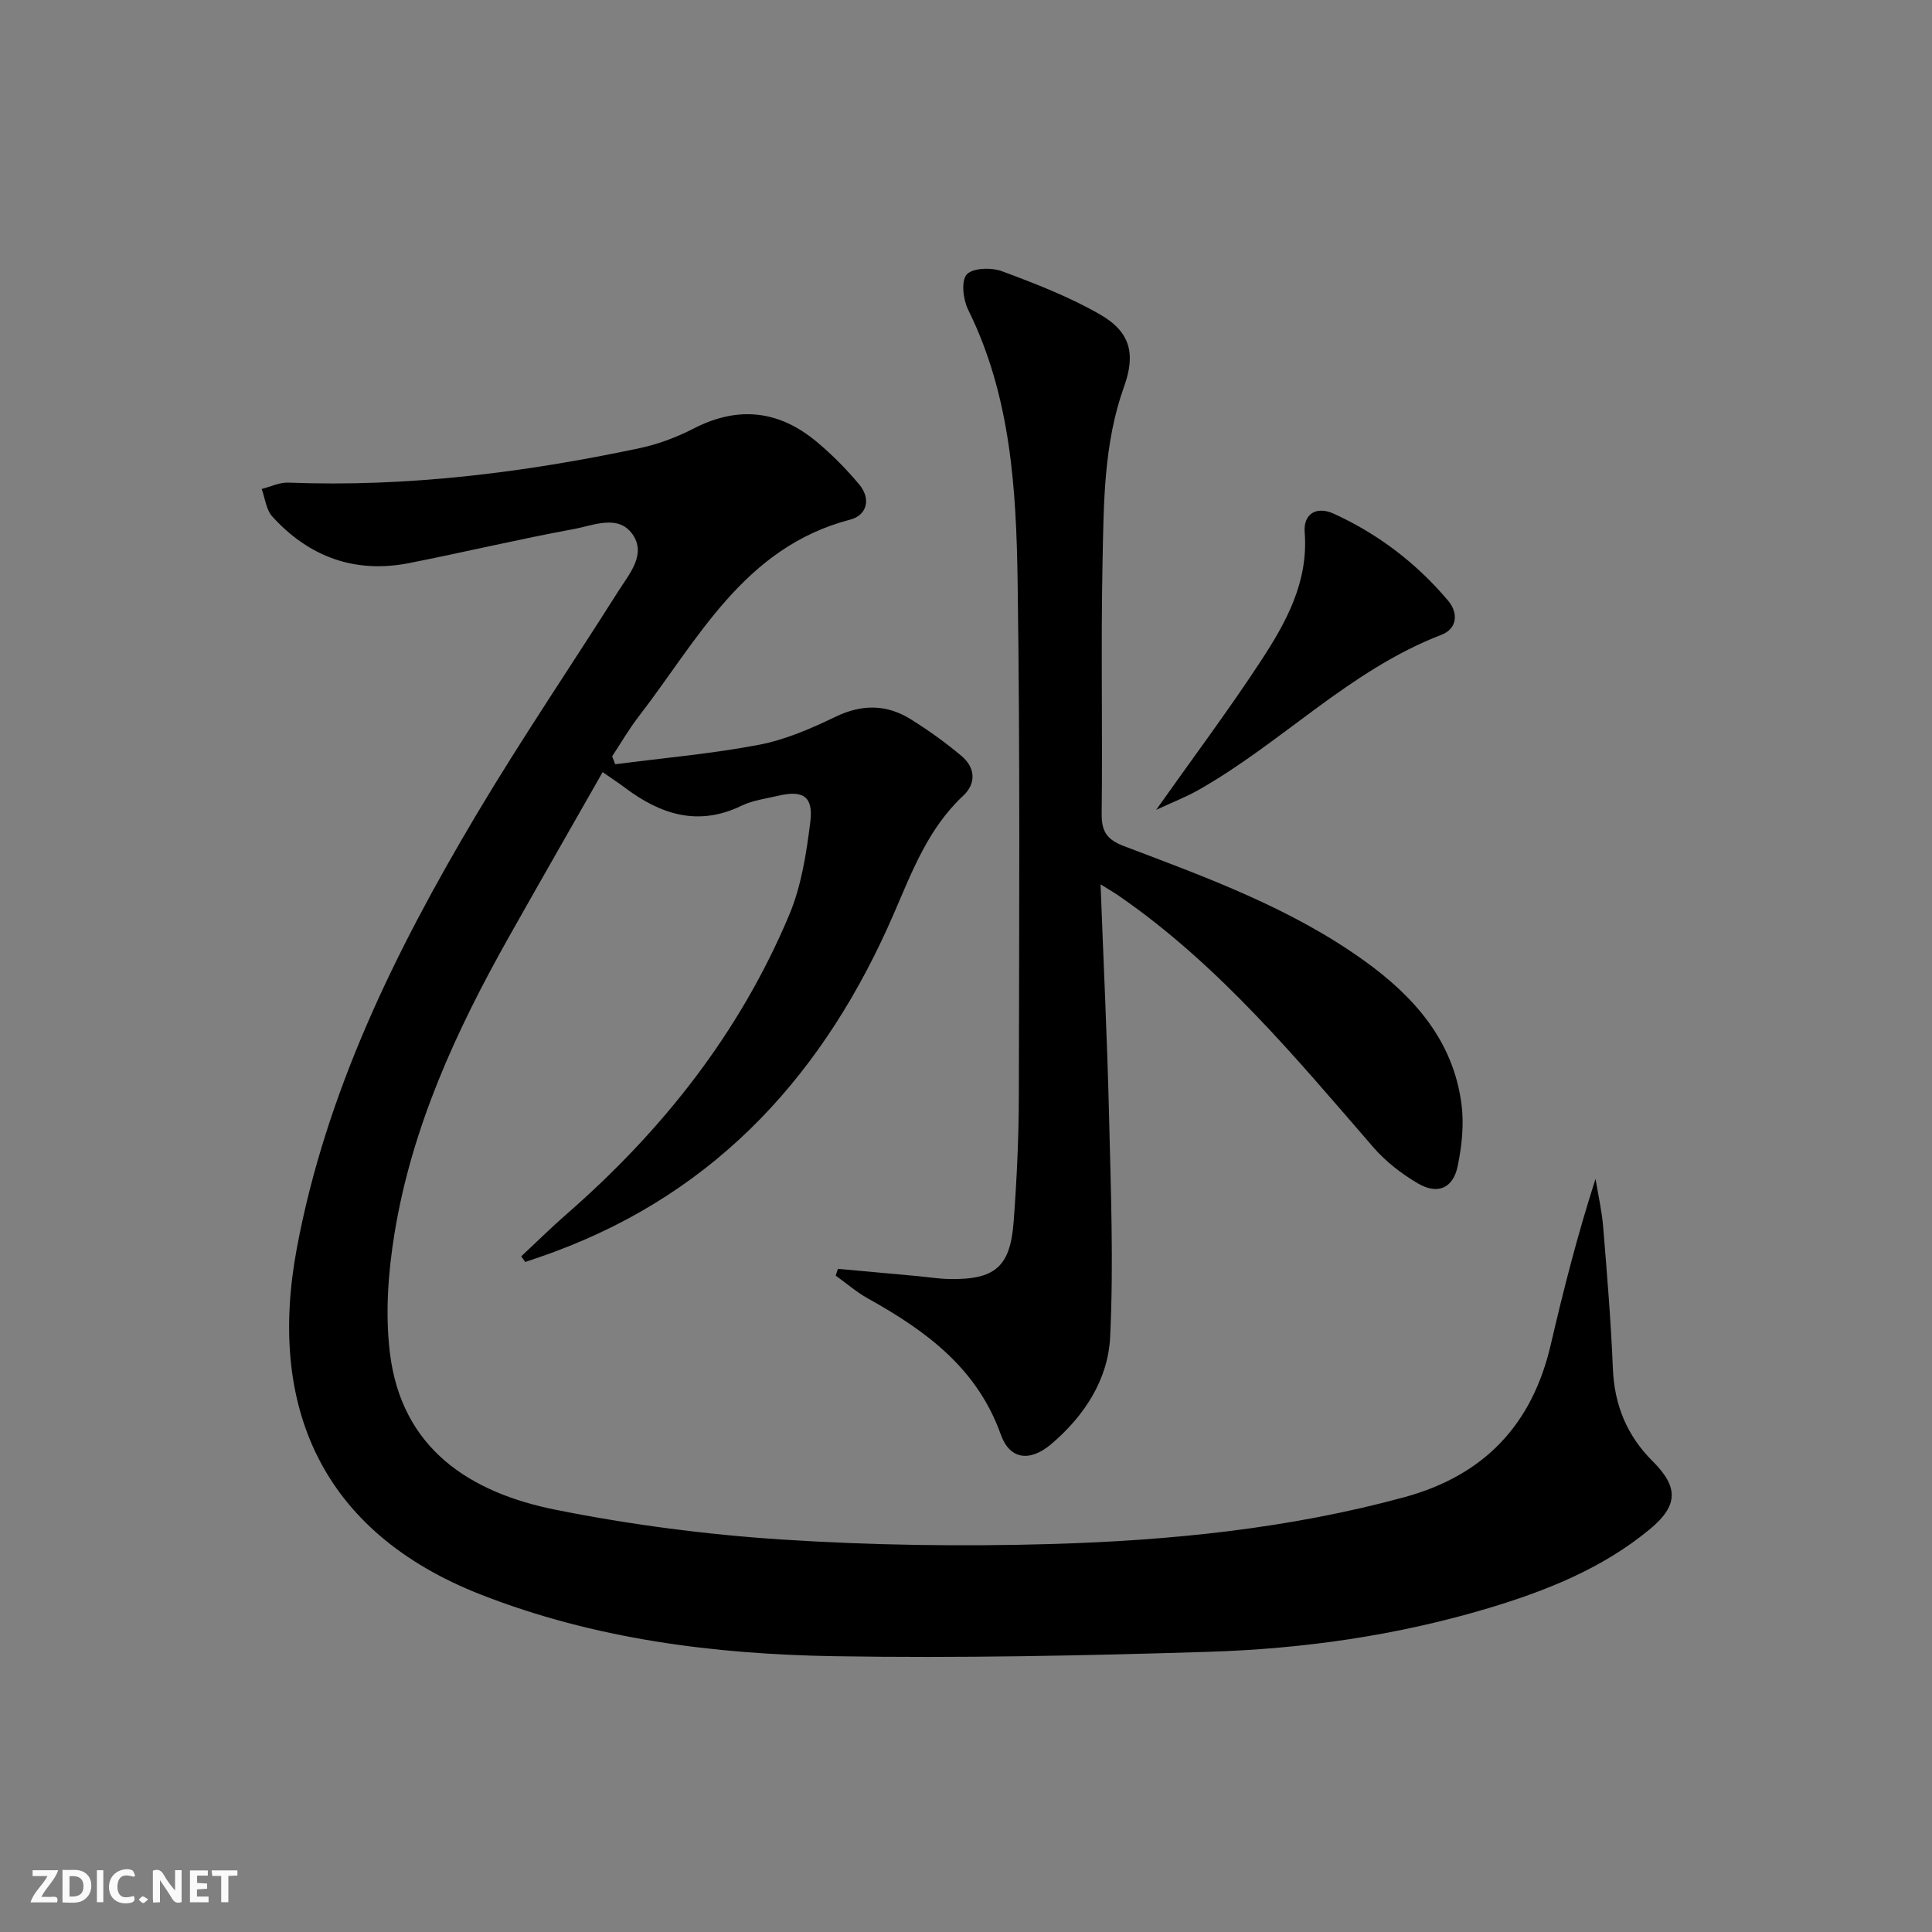 <svg enable-background="new 0 0 400 400" viewBox="0 0 400 400" xmlns="http://www.w3.org/2000/svg"><rect x="0" y="0" width="400" height="400" fill="#808080" stroke="none"/><g fill="#fbfafa"><path d="m37.59 393.81c-.92.31-1.52.05-2-.78-.7-1.2-1.52-2.34-2.47-3.78v4.59c-.55.03-.95.05-1.41.07-.03-.37-.06-.64-.06-.91 0-1.91 0-3.81 0-5.7 1.13-.41 1.77-.03 2.29.91.62 1.11 1.38 2.14 2.31 3.19v-4.2h1.35v6.61z"/><path d="m12.94 393.88v-6.75c1.9.19 3.93-.54 5.37 1.29.8 1.01.78 2.88.03 3.97-1.37 1.97-3.4 1.51-5.4 1.49m1.45-1.22c2.04.12 2.92-.58 2.89-2.21-.03-1.51-.98-2.19-2.89-2z"/><path d="m11.81 393.87h-5.49c.68-2.18 2.47-3.48 3.51-5.45h-3.08v-1.21h5.29c-.71 2.13-2.44 3.48-3.47 5.51.86 0 1.63.04 2.39-.01.79-.05 1.14.21.85 1.16"/><path d="m39.33 393.86v-6.61h3.7v1.07h-2.22v1.52c.68.04 1.34.09 2.07.13v1.07c-.72.05-1.38.09-2.1.14v1.48h2.4v1.19h-3.85z"/><path d="m27.71 388.56c-1.15-.3-2.46-.61-3.1.64-.37.73-.41 1.93-.06 2.67.63 1.35 1.99.93 3.17.68.35.94-.01 1.32-.93 1.46-1.62.25-3.05-.27-3.76-1.48-.73-1.25-.6-3.03.31-4.17.88-1.11 2.71-1.7 4-1.16.32.13.44.74.65 1.12-.1.08-.19.16-.28.24"/><path d="m49.15 387.24v1.07c-.59.02-1.17.05-1.87.08v5.44h-1.48v-5.44h-1.85c-.05-.4-.08-.73-.13-1.15z"/><path d="m20.06 387.21h1.33v6.62h-1.33z"/><path d="m30.68 393.25c-.49.38-.8.79-1.05.76-.32-.05-.6-.45-.9-.7.26-.24.51-.64.8-.67.29-.04.62.3 1.15.61"/></g><path d="m127.37 158.23c9.92-1.29 19.92-2.16 29.72-4.02 5.46-1.04 10.8-3.35 15.85-5.79 5.5-2.66 10.61-2.63 15.63.5 3.65 2.27 7.17 4.8 10.46 7.56 2.9 2.42 3.15 5.7.37 8.29-7.2 6.72-10.54 15.6-14.3 24.3-14.13 32.7-36.22 57.47-70.36 70.12-1.98.74-4 1.4-5.99 2.09-.28-.39-.56-.77-.84-1.16 3.13-2.93 6.19-5.95 9.42-8.77 19.85-17.31 35.84-37.56 46.07-61.93 2.52-6 3.56-12.76 4.37-19.28.65-5.24-1.52-6.59-6.58-5.4-2.58.6-5.33.95-7.67 2.08-8.99 4.35-16.76 1.81-24.14-3.74-1.3-.98-2.68-1.87-4.61-3.22-6.61 11.61-13.13 22.97-19.55 34.38-10.8 19.21-19.95 39.14-23.53 61.06-1.33 8.11-1.95 16.66-.97 24.77 2.4 19.86 16.54 28.95 34.31 32.51 15.41 3.08 31.13 5.14 46.82 6.16 18.58 1.2 37.29 1.47 55.9.93 24.59-.72 49.06-3.18 72.96-9.68 16.58-4.51 26.5-15 30.36-31.6 2.66-11.44 5.56-22.82 9.27-34.32.54 3.32 1.31 6.62 1.58 9.96.8 9.77 1.61 19.55 2.01 29.34.31 7.56 2.93 13.88 8.25 19.18 5.36 5.34 5.32 9.17-.64 14.09-9.79 8.09-21.4 12.72-33.37 16.31-18.87 5.65-38.31 8.43-57.94 9.04-25.79.8-51.61 1.33-77.4.91-24.98-.41-49.7-3.53-73.25-12.75-33.33-13.04-44.16-39.3-38.14-71.63 6.04-32.44 20.43-61.68 37.14-89.77 9.35-15.72 19.65-30.87 29.43-46.34 2.27-3.58 5.86-7.62 2.96-11.77-2.96-4.23-8.1-1.85-12.14-1.11-11.42 2.1-22.72 4.8-34.12 7.05-11.22 2.21-20.73-1.27-28.34-9.65-1.27-1.4-1.49-3.77-2.19-5.69 1.85-.47 3.71-1.4 5.54-1.32 24.58.96 48.77-2.06 72.74-7.14 3.85-.82 7.68-2.27 11.2-4.08 9.23-4.74 17.69-3.72 25.49 2.82 3.17 2.66 6.13 5.64 8.77 8.82 2.44 2.93 1.59 6.34-1.89 7.24-22.07 5.76-31.52 24.87-43.89 40.89-1.98 2.57-3.61 5.41-5.4 8.12.21.56.42 1.1.63 1.64z" fill="#000001"/><path d="m227.86 183.09c.64 16.87 1.39 32.44 1.76 48.01.36 15.25.96 30.54.22 45.76-.43 8.78-5.35 16.32-12.21 22.14-4.36 3.69-8.56 3.25-10.42-1.98-4.9-13.78-15.55-21.52-27.52-28.19-2.37-1.32-4.45-3.14-6.67-4.73.15-.47.31-.93.46-1.4 5.49.5 10.98.99 16.47 1.5 2.15.2 4.29.55 6.45.6 9.57.21 12.78-2.45 13.47-11.91.64-8.61 1.05-17.27 1.07-25.9.06-35.48.27-70.96-.25-106.43-.28-19.25-1.4-38.56-10.24-56.42-1.04-2.11-1.5-5.93-.31-7.3s5.09-1.5 7.26-.7c6.96 2.58 13.98 5.3 20.39 8.99 6.27 3.6 7.35 8.18 4.94 14.9-4.24 11.81-4.21 24.16-4.46 36.4-.36 17.32.02 34.65-.18 51.97-.04 3.72 1 5.41 4.64 6.79 17.24 6.53 34.63 12.86 49.78 23.76 10.3 7.41 18.39 16.55 20.08 29.69.54 4.17.07 8.63-.79 12.78-.95 4.62-4.16 5.99-8.26 3.58-3.37-1.98-6.64-4.51-9.19-7.45-16.13-18.63-31.88-37.62-52.36-51.84-.91-.66-1.89-1.22-4.13-2.62z" fill="#000001"/><path d="m239.37 167.67c7.66-10.83 14.93-20.54 21.57-30.66 5.28-8.05 9.99-16.46 9.18-26.8-.3-3.82 2.42-5.5 6.03-3.85 9.2 4.2 17.12 10.25 23.65 17.98 2.2 2.6 1.89 5.84-1.37 7.09-19 7.3-33 22.34-50.34 32.15-2.54 1.44-5.29 2.49-8.72 4.09z" fill="#000001"/></svg>
